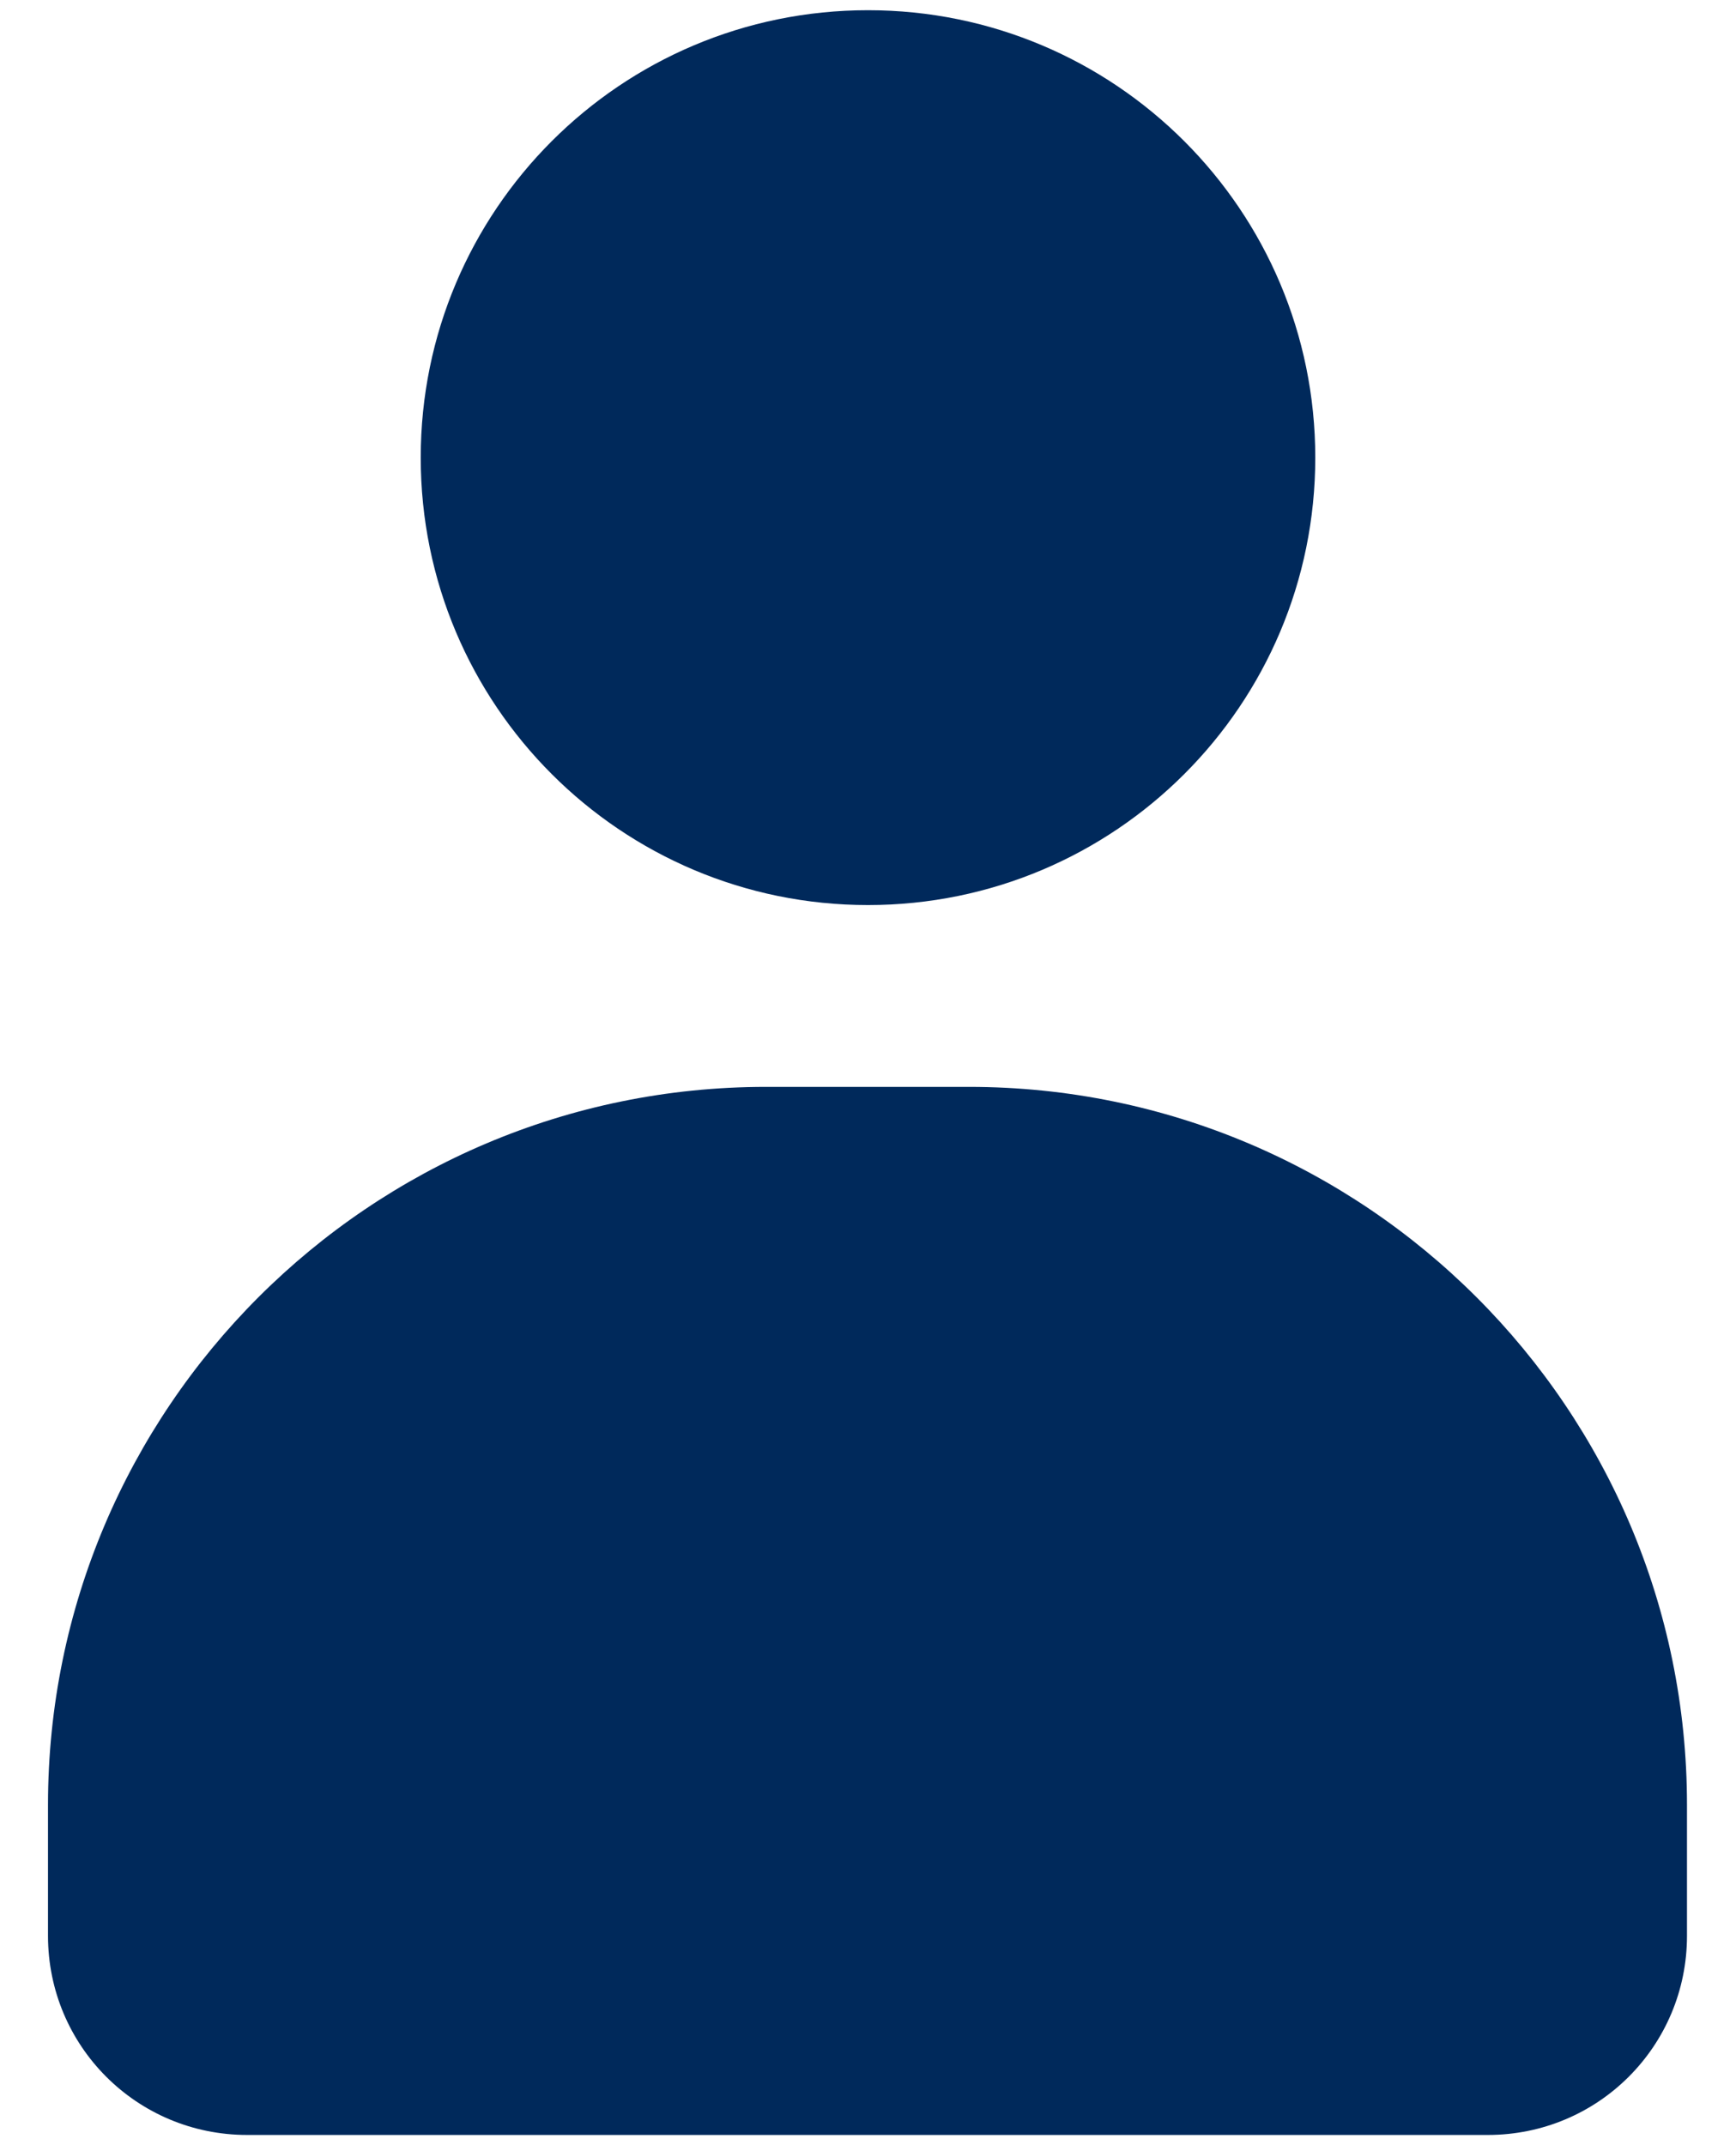 <?xml version="1.0" encoding="UTF-8"?><svg id="Layer_1" xmlns="http://www.w3.org/2000/svg" viewBox="0 0 17 21"><defs><style>.cls-1{fill:#00295b;stroke-width:0px;}</style></defs><path class="cls-1" d="m8.5.1C6.08.1,4.12,2.06,4.12,4.48s1.96,4.38,4.38,4.38,4.38-1.96,4.38-4.38S10.92.1,8.5.1Zm-1,10.54c-3.88,0-7.03,3.15-7.03,7.03v1.28c0,1.08.87,1.95,1.95,1.95h12.15c1.08,0,1.95-.87,1.95-1.95v-1.28c0-3.88-3.15-7.03-7.03-7.03h-2.01Z"/></svg>